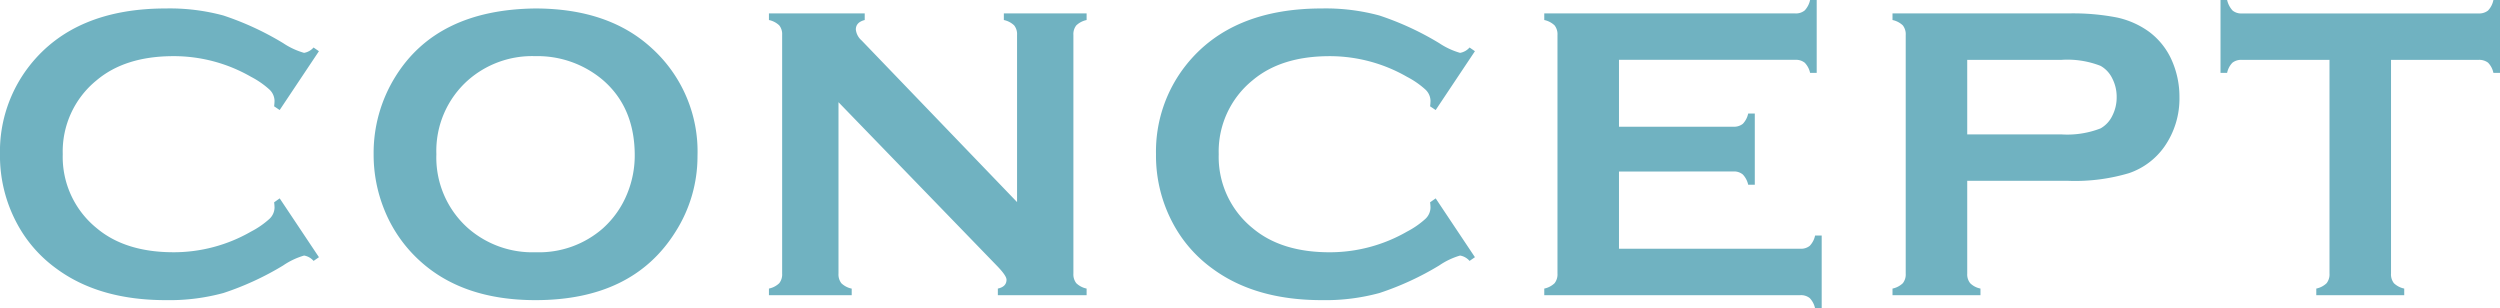 <svg xmlns="http://www.w3.org/2000/svg" width="331.172" height="40.852"><path data-name="パス 295" d="m37.051 26.278 5.2 7.793-.711.492a2.131 2.131 0 0 0-1.258-.711 9.741 9.741 0 0 0-2.77 1.313 38.434 38.434 0 0 1-7.916 3.65 27.318 27.318 0 0 1-7.643.943q-8.832 0-14.492-4.184a17.6 17.6 0 0 1-5.249-6.042 18.954 18.954 0 0 1-2.215-9.105A18.411 18.411 0 0 1 3.965 8.641q5.961-7.52 18.02-7.52a27.251 27.251 0 0 1 7.6.93 38.716 38.716 0 0 1 7.927 3.664 9.842 9.842 0 0 0 2.766 1.287 2.131 2.131 0 0 0 1.258-.711l.711.492-5.2 7.793-.735-.494a6.117 6.117 0 0 0 .055-.738 2.108 2.108 0 0 0-.684-1.49 11.507 11.507 0 0 0-2.434-1.682 20.53 20.53 0 0 0-10.254-2.734q-6.4 0-10.2 3.2a12.144 12.144 0 0 0-4.483 9.788 12.144 12.144 0 0 0 4.484 9.789q3.8 3.2 10.2 3.2A20.53 20.53 0 0 0 33.25 30.68a11.507 11.507 0 0 0 2.434-1.678 2.108 2.108 0 0 0 .684-1.49 5.481 5.481 0 0 0-.056-.71ZM70.877 1.122q9.762 0 15.477 5.277a18.453 18.453 0 0 1 6.043 14.273 18.575 18.575 0 0 1-2.9 10.008q-5.659 9.078-18.565 9.078-9.68 0-15.395-5.277a18.381 18.381 0 0 1-4.648-6.754 19.409 19.409 0 0 1-1.395-7.3 19.132 19.132 0 0 1 2.872-10.255q5.496-8.886 18.511-9.05Zm.027 6.316a12.855 12.855 0 0 0-8.887 3.172 12.512 12.512 0 0 0-4.211 9.816 12.512 12.512 0 0 0 4.211 9.816 12.931 12.931 0 0 0 8.941 3.172 12.83 12.83 0 0 0 8.914-3.172 12.449 12.449 0 0 0 3.227-4.621 13.3 13.3 0 0 0 .984-5.031q0-6.344-4.211-9.98a13.39 13.39 0 0 0-8.967-3.172Zm40.17 6.1v22.7a1.9 1.9 0 0 0 .383 1.285 2.8 2.8 0 0 0 1.367.711v.868H101.86v-.875a2.8 2.8 0 0 0 1.367-.711 1.9 1.9 0 0 0 .383-1.285V4.622a1.853 1.853 0 0 0-.383-1.258 2.8 2.8 0 0 0-1.367-.711v-.875h12.688v.875q-1.176.3-1.176 1.258a2.224 2.224 0 0 0 .766 1.449l20.59 21.41V4.622a1.853 1.853 0 0 0-.383-1.258 2.8 2.8 0 0 0-1.367-.711v-.875h10.964v.875a2.8 2.8 0 0 0-1.367.711 1.853 1.853 0 0 0-.383 1.258v31.609a1.9 1.9 0 0 0 .383 1.285 2.8 2.8 0 0 0 1.367.711v.875h-11.758v-.875q1.148-.246 1.148-1.176 0-.547-1.34-1.914Zm79.108 12.74 5.2 7.793-.711.492a2.131 2.131 0 0 0-1.259-.711 9.74 9.74 0 0 0-2.762 1.313 38.434 38.434 0 0 1-7.916 3.65 27.318 27.318 0 0 1-7.643.943q-8.832 0-14.492-4.184a17.6 17.6 0 0 1-5.25-6.043 18.954 18.954 0 0 1-2.215-9.105 18.411 18.411 0 0 1 3.965-11.785q5.961-7.52 18.02-7.52a27.251 27.251 0 0 1 7.6.93 38.716 38.716 0 0 1 7.93 3.664 9.841 9.841 0 0 0 2.763 1.287 2.131 2.131 0 0 0 1.258-.711l.711.492-5.2 7.793-.738-.492a6.118 6.118 0 0 0 .055-.738 2.108 2.108 0 0 0-.684-1.49 11.507 11.507 0 0 0-2.434-1.682 20.53 20.53 0 0 0-10.254-2.734q-6.4 0-10.2 3.2a12.144 12.144 0 0 0-4.484 9.789 12.144 12.144 0 0 0 4.484 9.789q3.8 3.2 10.2 3.2a20.53 20.53 0 0 0 10.254-2.734 11.507 11.507 0 0 0 2.432-1.682 2.108 2.108 0 0 0 .684-1.49 5.482 5.482 0 0 0-.055-.711Zm24.283-3.555V32.95h24.008a1.853 1.853 0 0 0 1.258-.383 2.8 2.8 0 0 0 .711-1.365h.875v9.65h-.875a2.8 2.8 0 0 0-.711-1.367 1.853 1.853 0 0 0-1.258-.383h-33.906v-.875a2.8 2.8 0 0 0 1.367-.711 1.9 1.9 0 0 0 .383-1.285V4.649a1.9 1.9 0 0 0-.383-1.285 2.8 2.8 0 0 0-1.367-.711v-.875h33.245a1.811 1.811 0 0 0 1.258-.4 2.9 2.9 0 0 0 .711-1.381h.875v9.652h-.875a2.776 2.776 0 0 0-.711-1.34 1.853 1.853 0 0 0-1.258-.383h-23.347v8.859h15.147a1.853 1.853 0 0 0 1.258-.383 2.8 2.8 0 0 0 .711-1.367h.875v9.434h-.875a2.878 2.878 0 0 0-.711-1.354 1.811 1.811 0 0 0-1.258-.4Zm46.131 1.23v12.3a1.864 1.864 0 0 0 .4 1.271 2.65 2.65 0 0 0 1.354.7v.878h-11.652v-.875a2.8 2.8 0 0 0 1.367-.711 1.853 1.853 0 0 0 .383-1.258V4.649a1.9 1.9 0 0 0-.383-1.285 2.8 2.8 0 0 0-1.367-.711v-.875h23.3a30.275 30.275 0 0 1 6.467.547 11.35 11.35 0 0 1 4.225 1.887 9.468 9.468 0 0 1 2.953 3.664 11.911 11.911 0 0 1 1.066 4.977 11.119 11.119 0 0 1-2.023 6.617 9.479 9.479 0 0 1-4.635 3.459 24.969 24.969 0 0 1-8.053 1.025Zm0-6.152h12.441a12.168 12.168 0 0 0 5.223-.793 3.794 3.794 0 0 0 1.545-1.654 5.357 5.357 0 0 0 .588-2.5 5.3 5.3 0 0 0-.588-2.475 3.794 3.794 0 0 0-1.545-1.654 12.056 12.056 0 0 0-5.223-.793h-12.441Zm56.139-9.871v28.3a1.9 1.9 0 0 0 .383 1.285 2.8 2.8 0 0 0 1.367.711v.876h-11.649v-.875a2.8 2.8 0 0 0 1.367-.711 1.9 1.9 0 0 0 .383-1.285v-28.3h-11.593a1.9 1.9 0 0 0-1.258.369 2.7 2.7 0 0 0-.711 1.354h-.875V.002h.875a3.067 3.067 0 0 0 .725 1.395 1.8 1.8 0 0 0 1.244.383h31.309a1.9 1.9 0 0 0 1.285-.383 2.825 2.825 0 0 0 .711-1.395h.875v9.652h-.875a2.7 2.7 0 0 0-.711-1.354 1.947 1.947 0 0 0-1.285-.369Z" fill="#70b2c1"/></svg>
